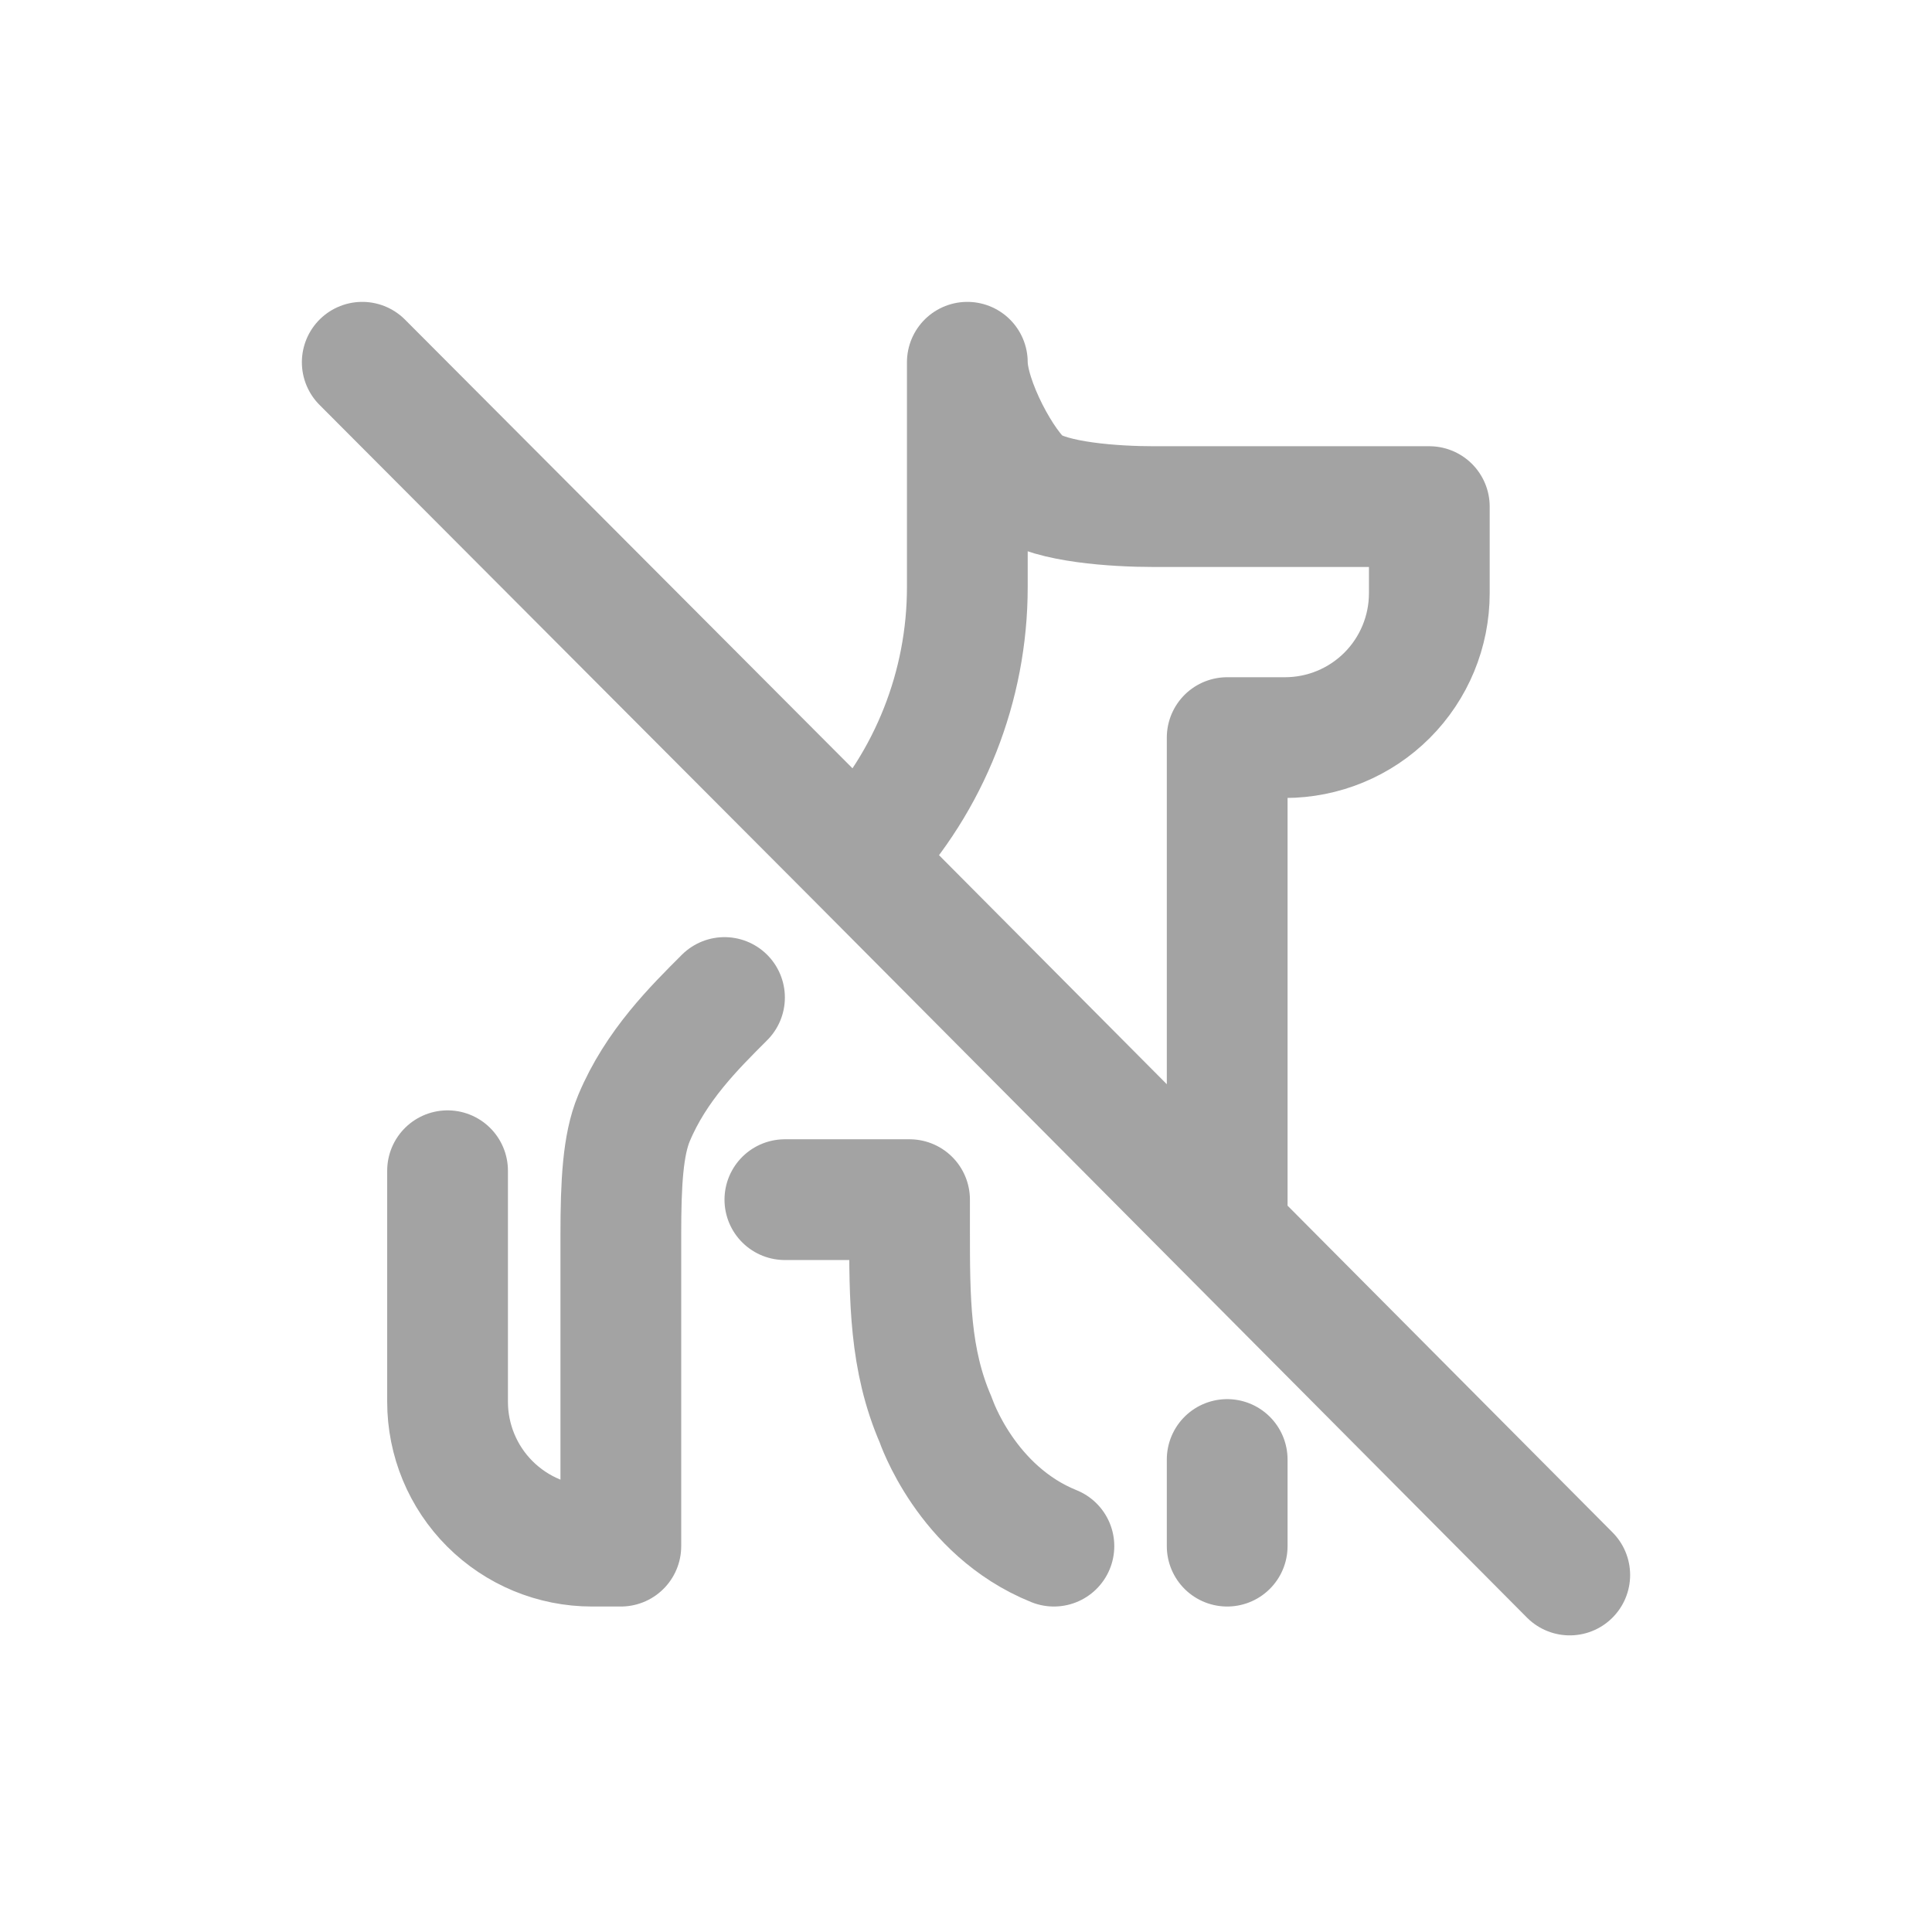 <?xml version="1.0" encoding="UTF-8"?> <svg xmlns="http://www.w3.org/2000/svg" width="32" height="32" viewBox="0 0 32 32" fill="none"><path d="M6 6L14.187 14.209M14.187 14.209L26 26.087M14.187 14.209L14.281 14.13C15.399 12.936 16.022 11.361 16.022 9.725V6C16.022 6.634 16.628 7.747 17 8.022C17.407 8.322 18.474 8.391 19.108 8.391H23.674V9.826C23.674 10.46 23.422 11.069 22.974 11.517C22.525 11.966 21.917 12.217 21.283 12.217H20.326V20.348M20.326 25.609V24.174M12 16.522C11.5 17.022 10.865 17.648 10.5 18.522C10.317 18.96 10.283 19.596 10.283 20.448V25.609H9.804C9.17 25.609 8.562 25.357 8.113 24.908C7.665 24.46 7.413 23.852 7.413 23.217V19.391M13 19.87H15.065V20.348C15.065 21.522 15.065 22.522 15.5 23.522C15.5 23.522 16 25.022 17.456 25.609" stroke="#A3A3A3" stroke-width="2" stroke-linecap="round" stroke-linejoin="round"></path></svg> 
